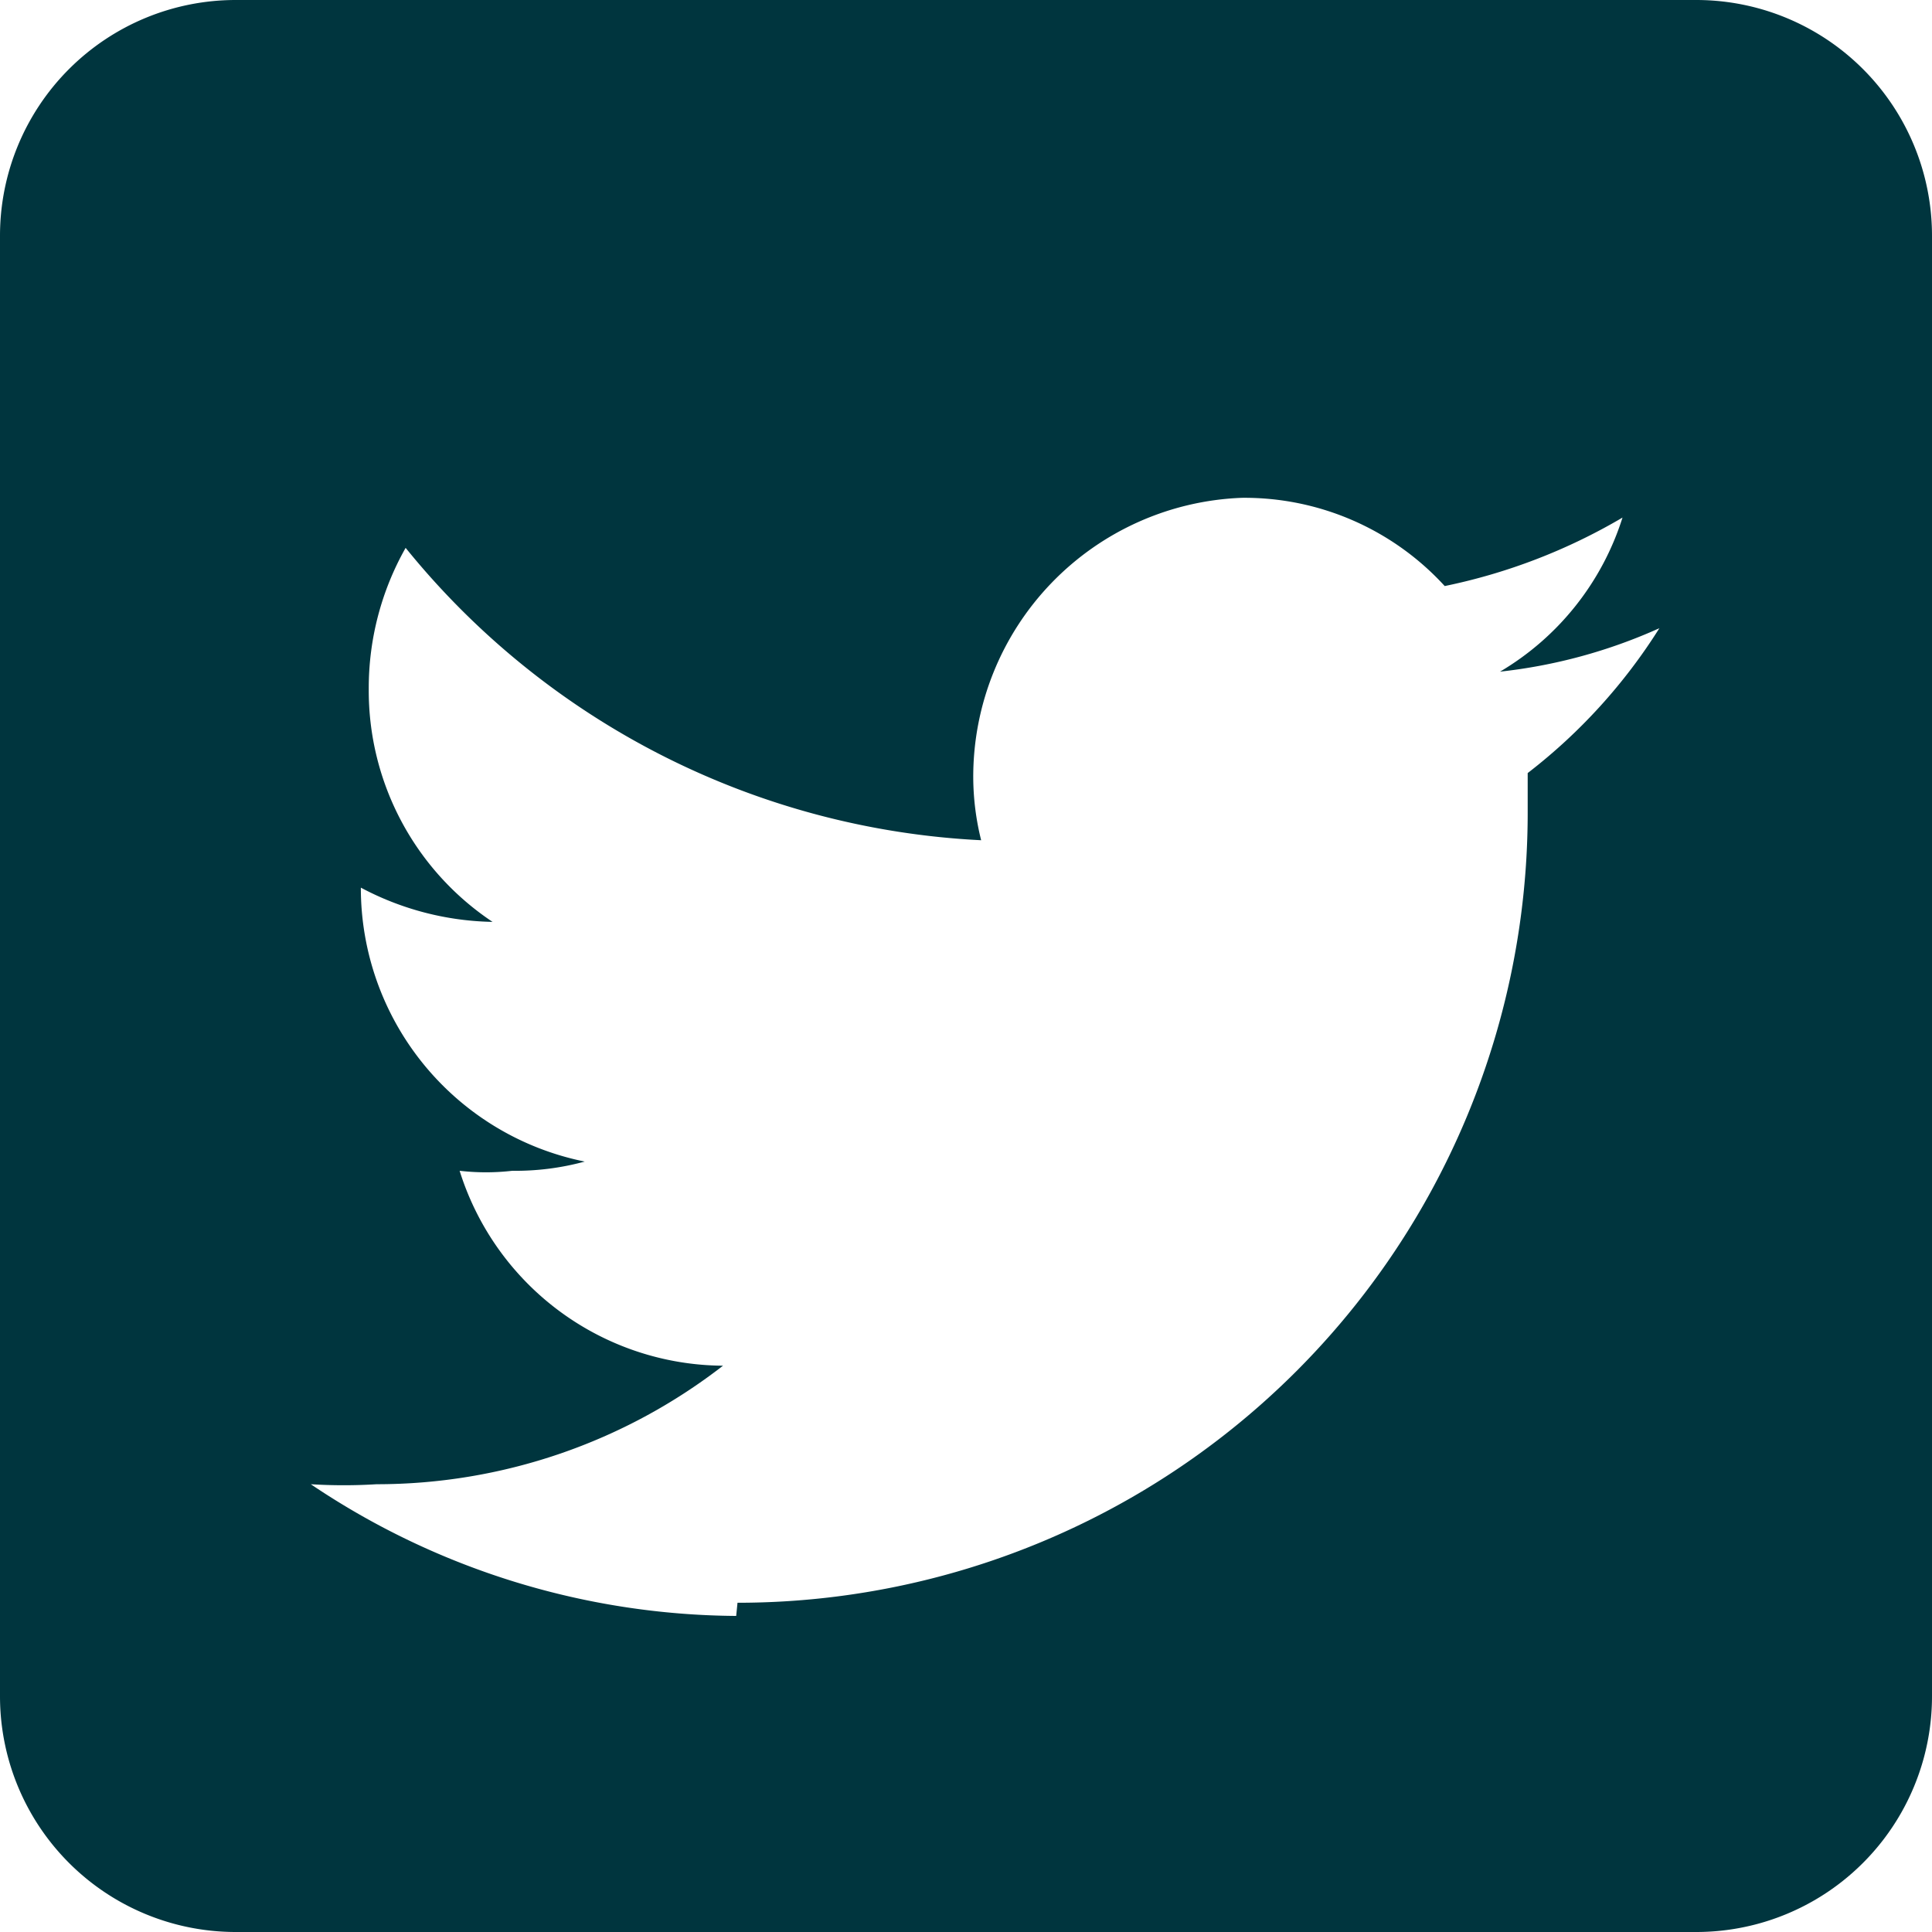 <svg id="Capa_1" data-name="Capa 1" xmlns="http://www.w3.org/2000/svg" viewBox="0 0 14.67 14.67"><defs><style>.cls-1{fill:#00353e;fill-rule:evenodd;}</style></defs><path class="cls-1" d="M12.88,0a1.79,1.79,0,0,1,1.79,1.79V12.88a1.79,1.79,0,0,1-1.79,1.79H1.79A1.79,1.79,0,0,1,0,12.88V1.79A1.79,1.79,0,0,1,1.79,0ZM5.6,12.17a6,6,0,0,0,6-6V5.87a4.23,4.23,0,0,0,1-1.1,4,4,0,0,1-1.21.33,2.09,2.09,0,0,0,.93-1.17,4.41,4.41,0,0,1-1.35.52,2.06,2.06,0,0,0-1.54-.67A2.12,2.12,0,0,0,7.39,5.9a2,2,0,0,0,.06.48A6,6,0,0,1,3.08,4.16,2.16,2.16,0,0,0,2.8,5.23,2.11,2.11,0,0,0,3.74,7a2.21,2.21,0,0,1-1-.26v0a2.12,2.12,0,0,0,1.7,2.08,2,2,0,0,1-.55.07,1.75,1.75,0,0,1-.4,0,2.11,2.11,0,0,0,2,1.48,4.29,4.29,0,0,1-2.63.9,4.07,4.07,0,0,1-.5,0,5.84,5.84,0,0,0,3.23,1Z"/></svg>